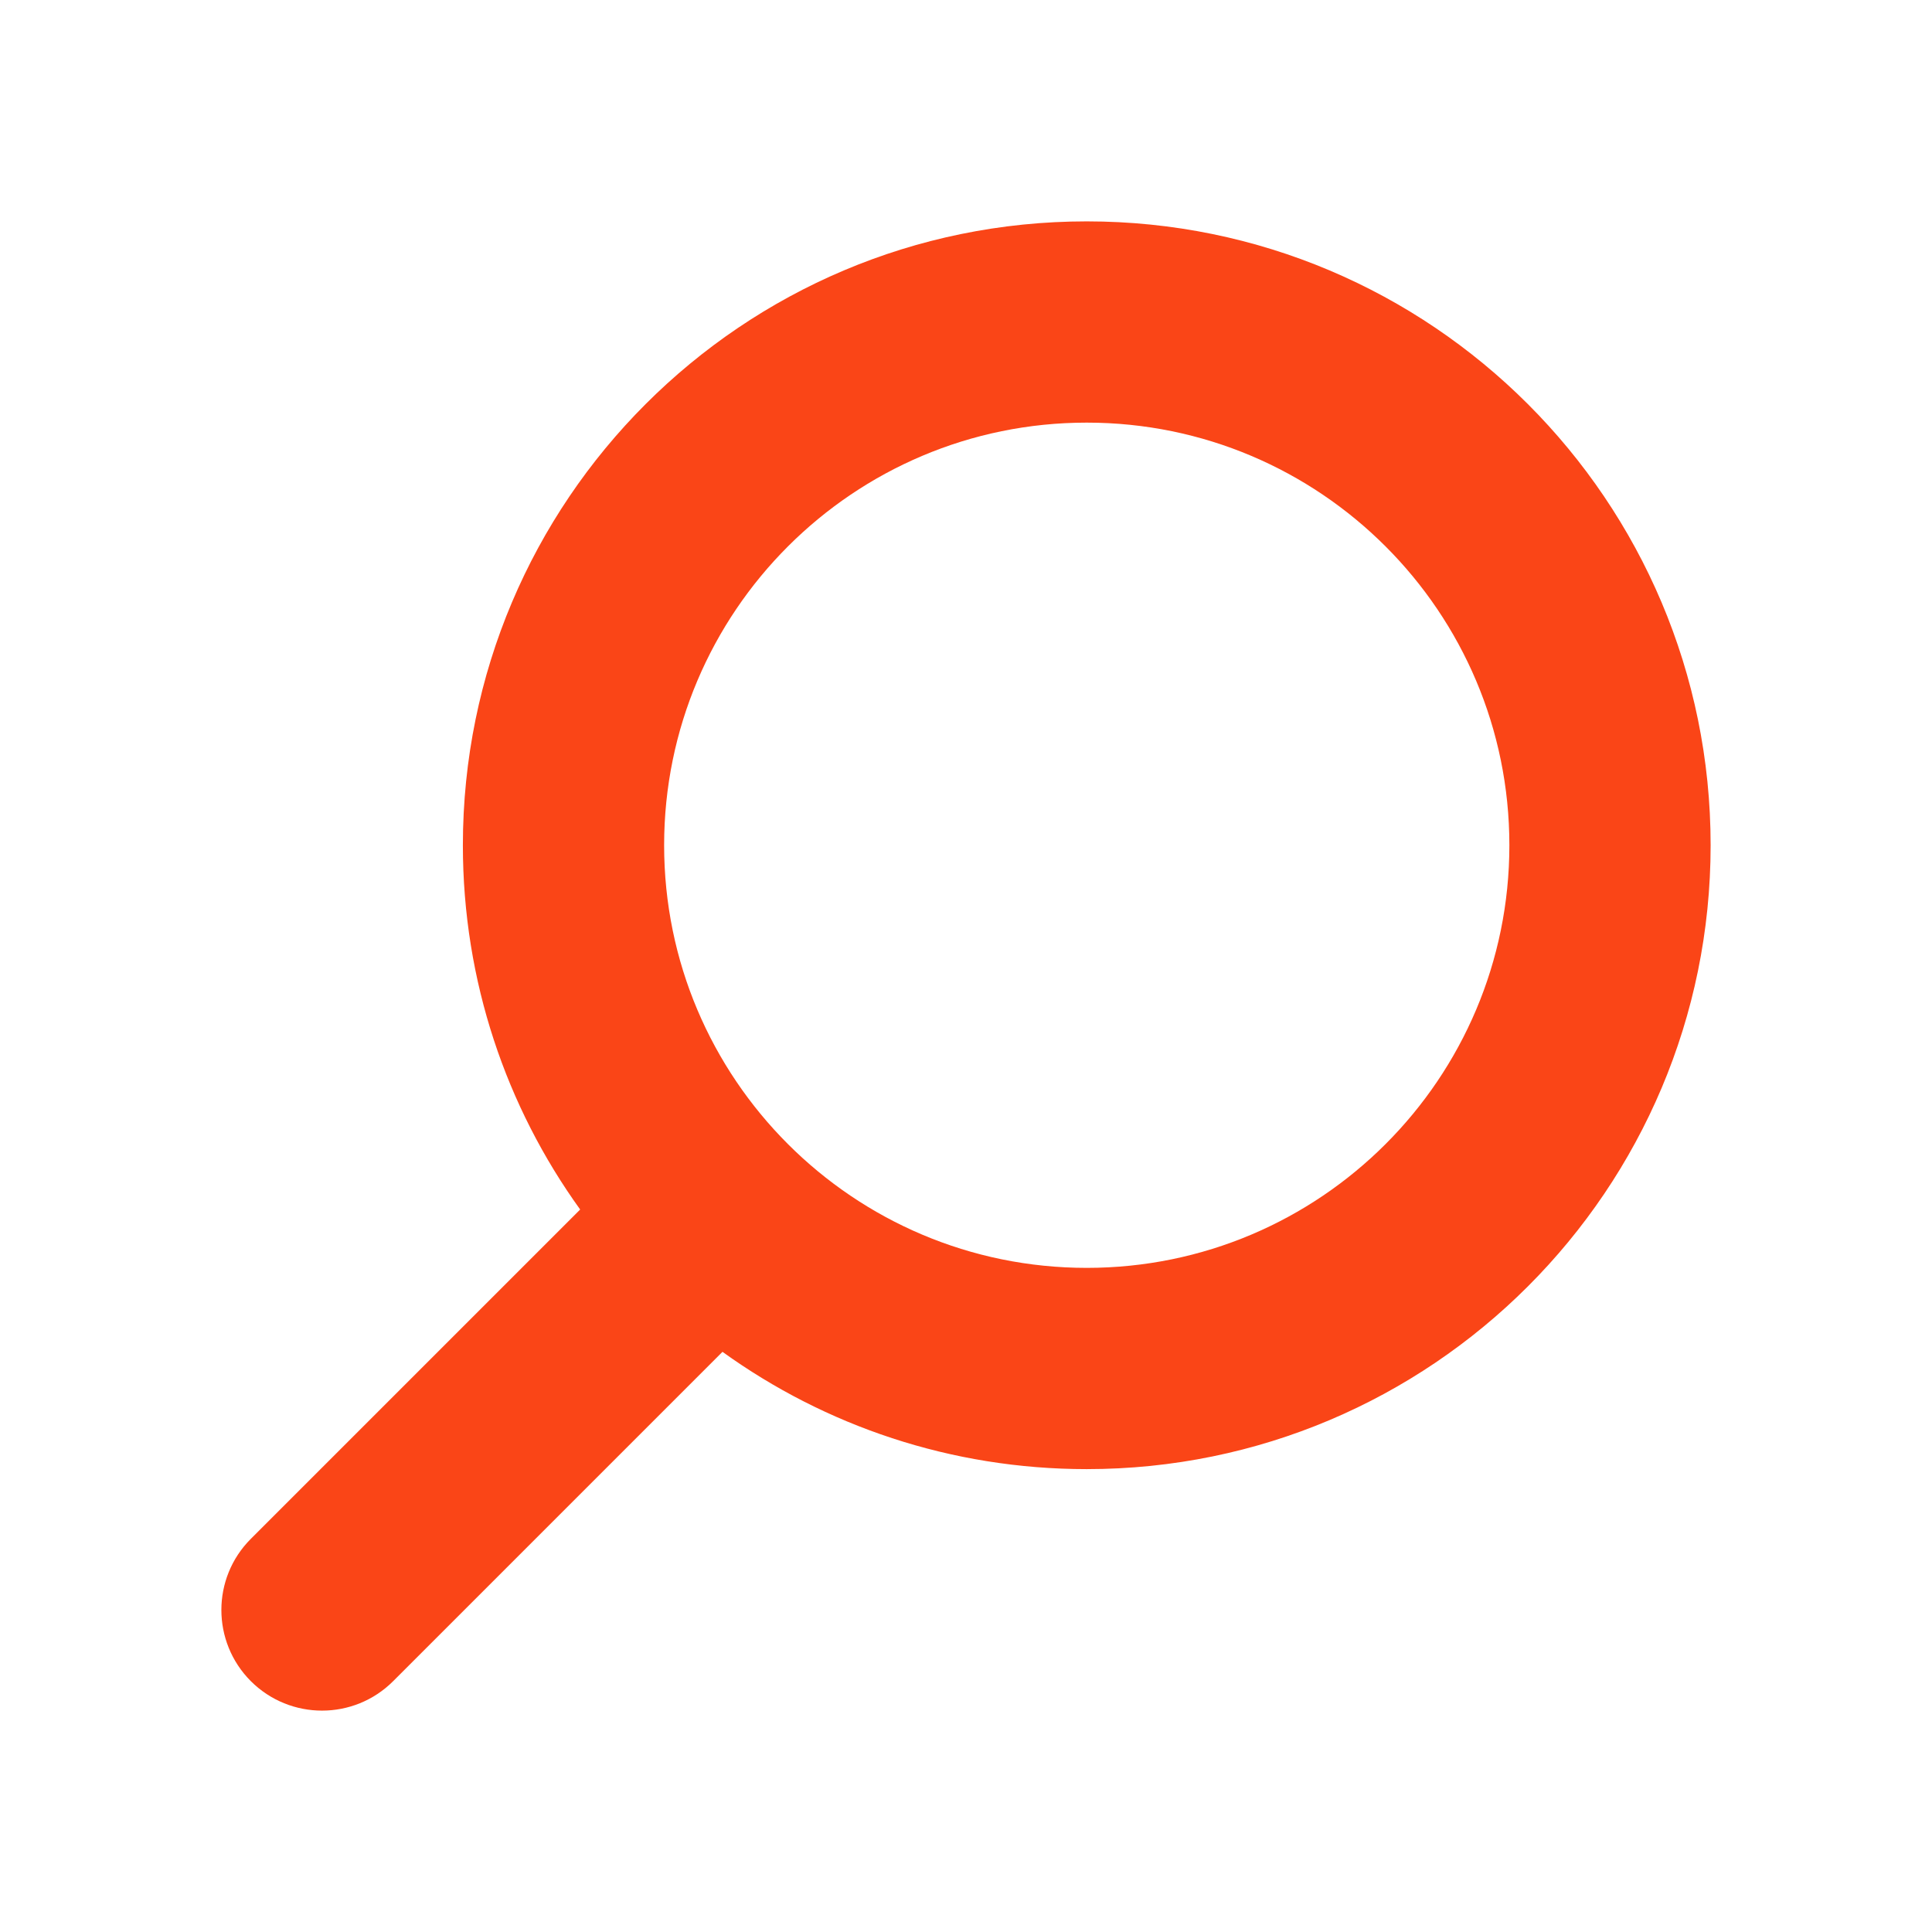 <svg width="24" height="24" viewBox="0 0 24 24" fill="none" xmlns="http://www.w3.org/2000/svg">
<path fill-rule="evenodd" clip-rule="evenodd" d="M18.75 10.5C18.75 7.601 16.399 5.25 13.5 5.25C10.601 5.25 8.25 7.601 8.25 10.5C8.25 13.399 10.601 15.75 13.5 15.75C16.399 15.75 18.75 13.399 18.75 10.5ZM13.5 2.75C17.78 2.75 21.25 6.22 21.25 10.5C21.25 14.78 17.78 18.25 13.5 18.25C11.811 18.25 10.248 17.71 8.975 16.793L4.884 20.884C4.396 21.372 3.605 21.372 3.116 20.884C2.628 20.395 2.628 19.604 3.116 19.116L7.207 15.025C6.29 13.752 5.75 12.189 5.75 10.5C5.75 6.22 9.22 2.75 13.5 2.75Z" fill="#FA4517"/>
</svg>

